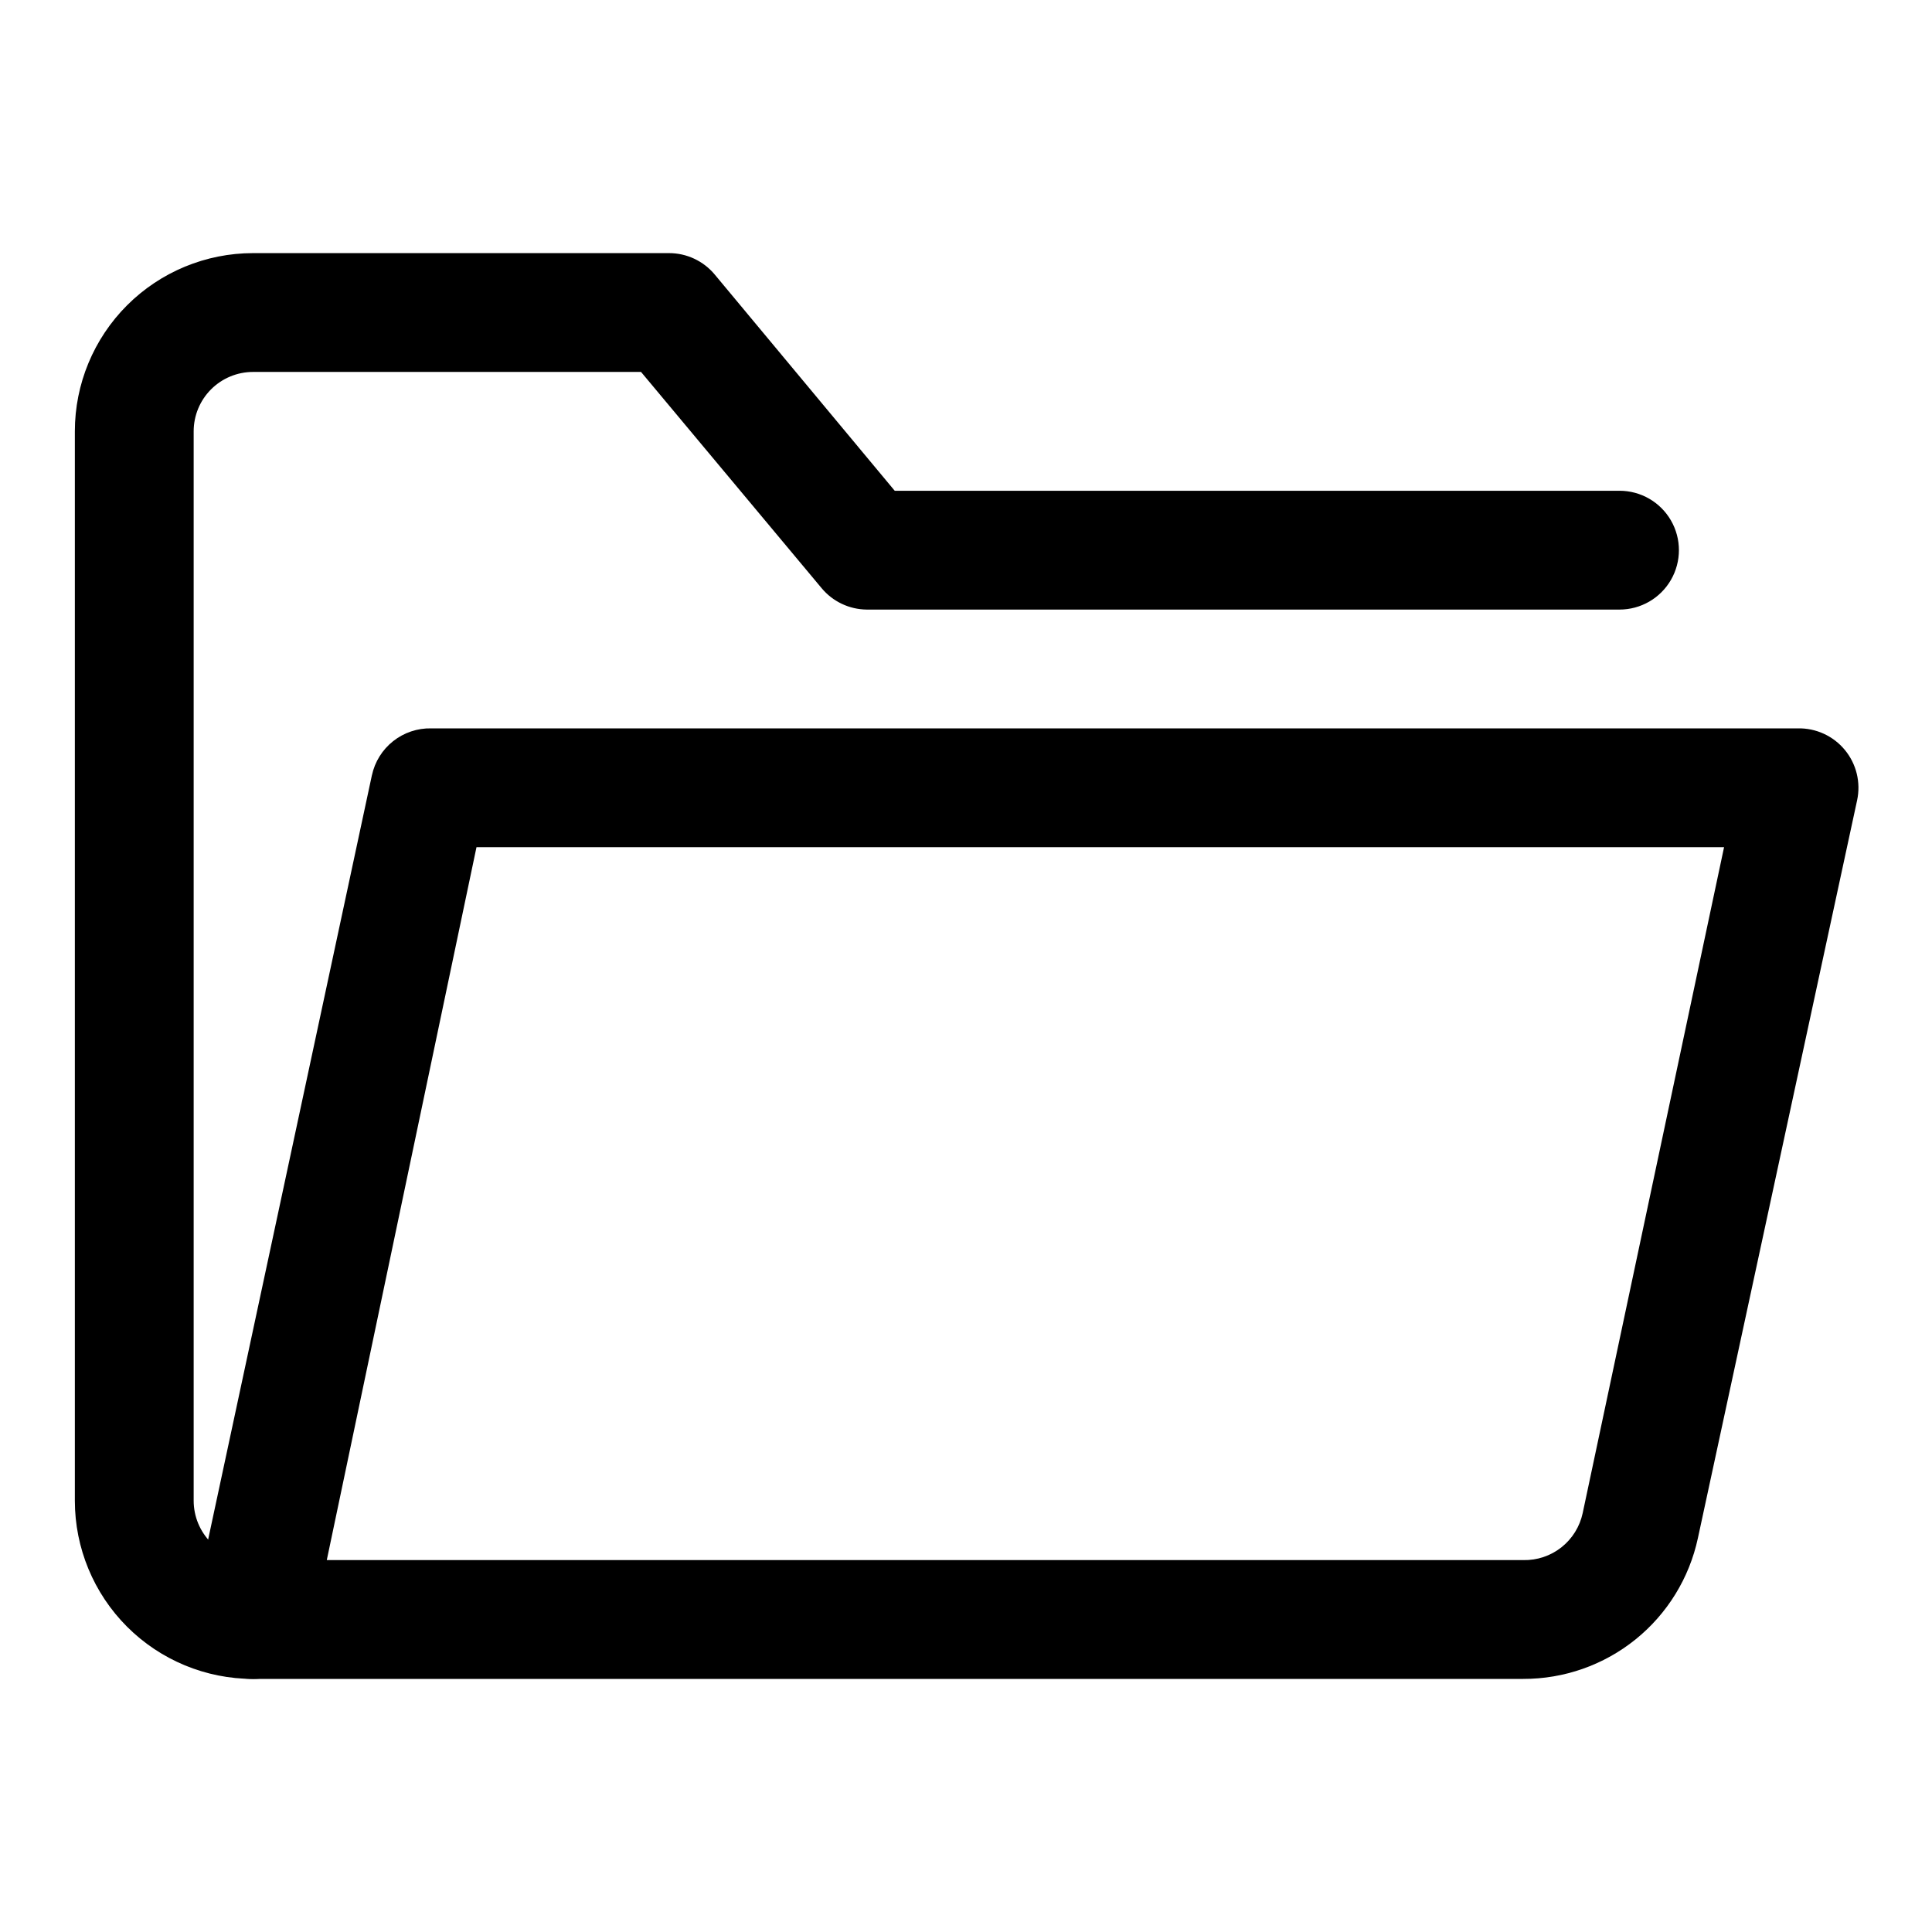 <?xml version="1.0" encoding="UTF-8"?>
<!-- Uploaded to: ICON Repo, www.iconrepo.com, Generator: ICON Repo Mixer Tools -->
<svg fill="#000000" width="800px" height="800px" version="1.1" viewBox="144 144 512 512" xmlns="http://www.w3.org/2000/svg">
 <g>
  <path d="m211.07 588.93c-12.527 0-24.539-4.977-33.398-13.832-8.859-8.859-13.836-20.871-13.836-33.398v-283.39c0-12.527 4.977-24.539 13.836-33.398 8.859-8.855 20.871-13.832 33.398-13.832h110.21c4.684-0.008 9.125 2.07 12.125 5.668l47.703 57.309h192.08c5.625 0 10.82 3 13.633 7.871 2.812 4.871 2.812 10.871 0 15.746-2.812 4.871-8.008 7.871-13.633 7.871h-199.48c-4.629-0.039-9.004-2.113-11.965-5.668l-47.863-57.309h-102.81c-4.176 0-8.18 1.656-11.133 4.609s-4.613 6.957-4.613 11.133v283.39c0 4.176 1.66 8.18 4.613 11.133s6.957 4.609 11.133 4.609c5.625 0 10.82 3.004 13.633 7.875s2.812 10.871 0 15.742c-2.812 4.871-8.008 7.871-13.633 7.871z"/>
  <path d="m547.68 588.93h-336.61c-4.816 0.109-9.418-1.996-12.488-5.711-3.07-3.711-4.269-8.629-3.258-13.34l47.23-220.42 0.004 0.004c0.77-3.582 2.762-6.781 5.633-9.051 2.875-2.273 6.449-3.469 10.109-3.387h362.11c4.816-0.109 9.418 1.996 12.488 5.711 3.07 3.711 4.269 8.629 3.258 13.34l-42.195 195.54c-2.273 10.582-8.109 20.062-16.535 26.855-8.426 6.789-18.93 10.484-29.754 10.457zm-317.08-31.488h317.08c3.664 0.082 7.238-1.113 10.113-3.383 2.871-2.273 4.863-5.473 5.633-9.055l37.469-176.49h-330.62z"/>
 </g>
</svg>
